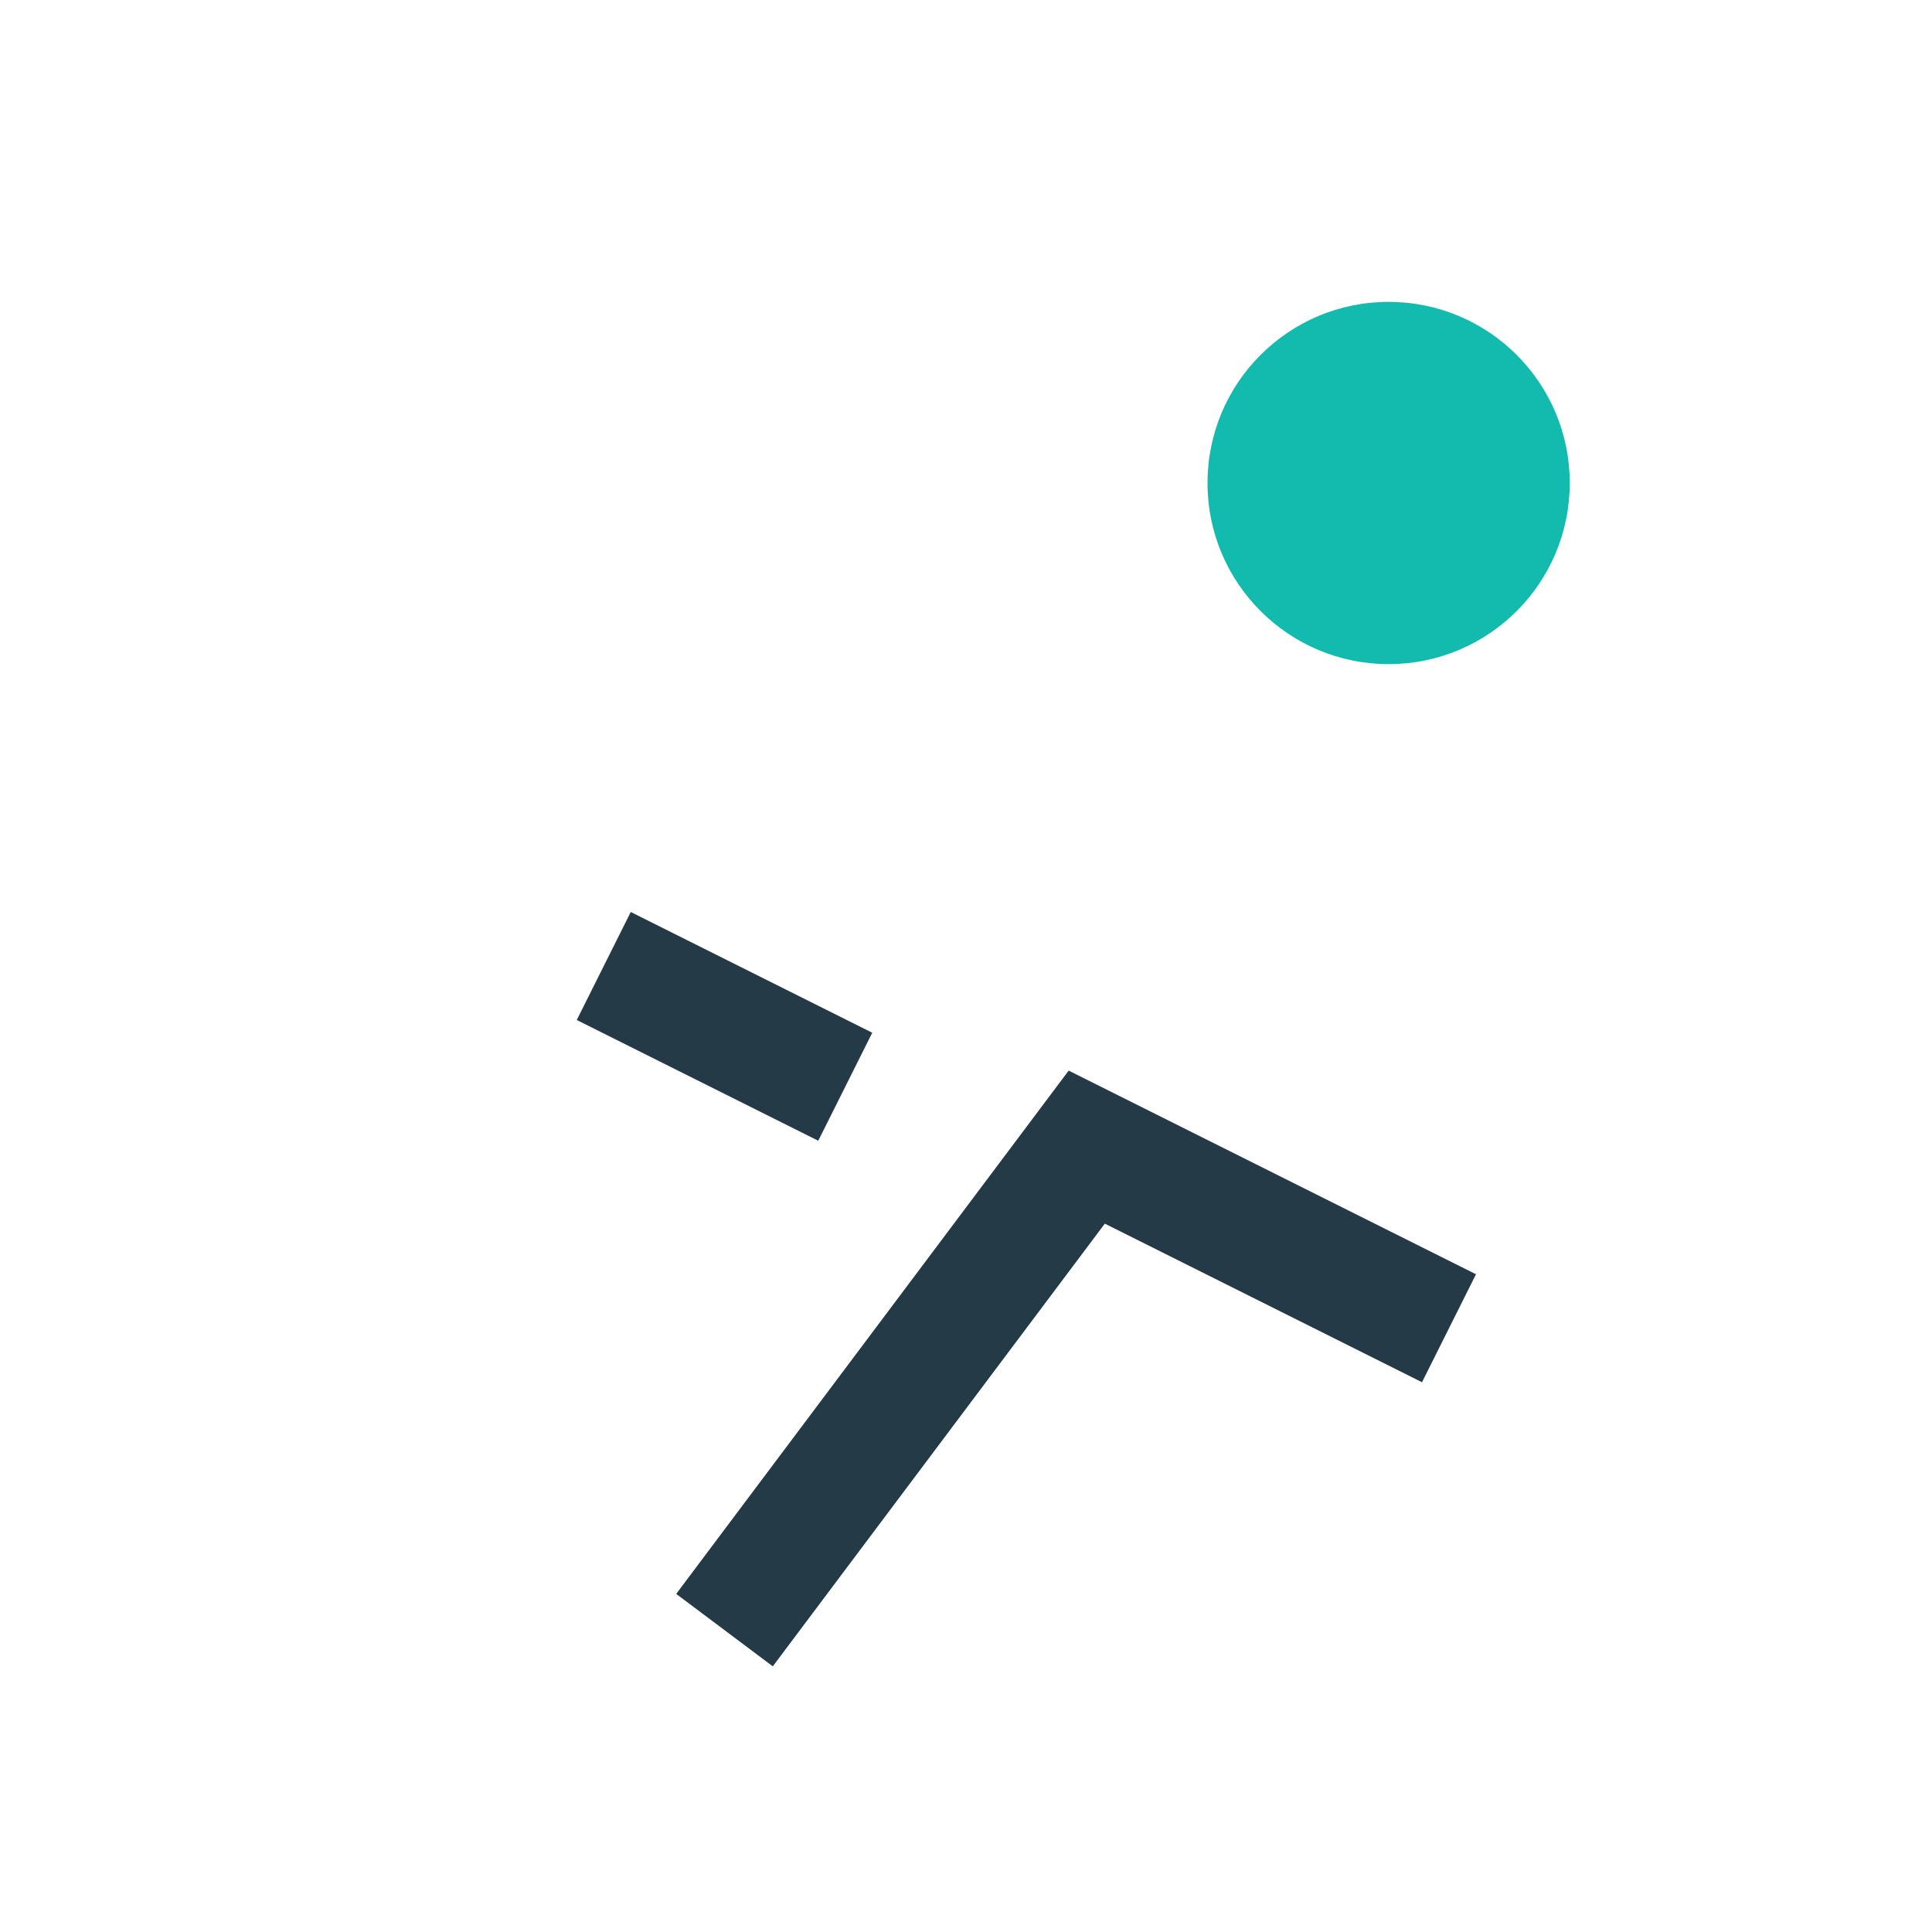 <?xml version="1.0" encoding="UTF-8"?>
<svg xmlns="http://www.w3.org/2000/svg" width="32" height="32" viewBox="0 0 32 32"><circle cx="23" cy="8" r="3" fill="#13BBAF"/><path d="M12 27l6-8 6 3M14 18l-4-2" stroke="#253A47" stroke-width="2" fill="none"/></svg>